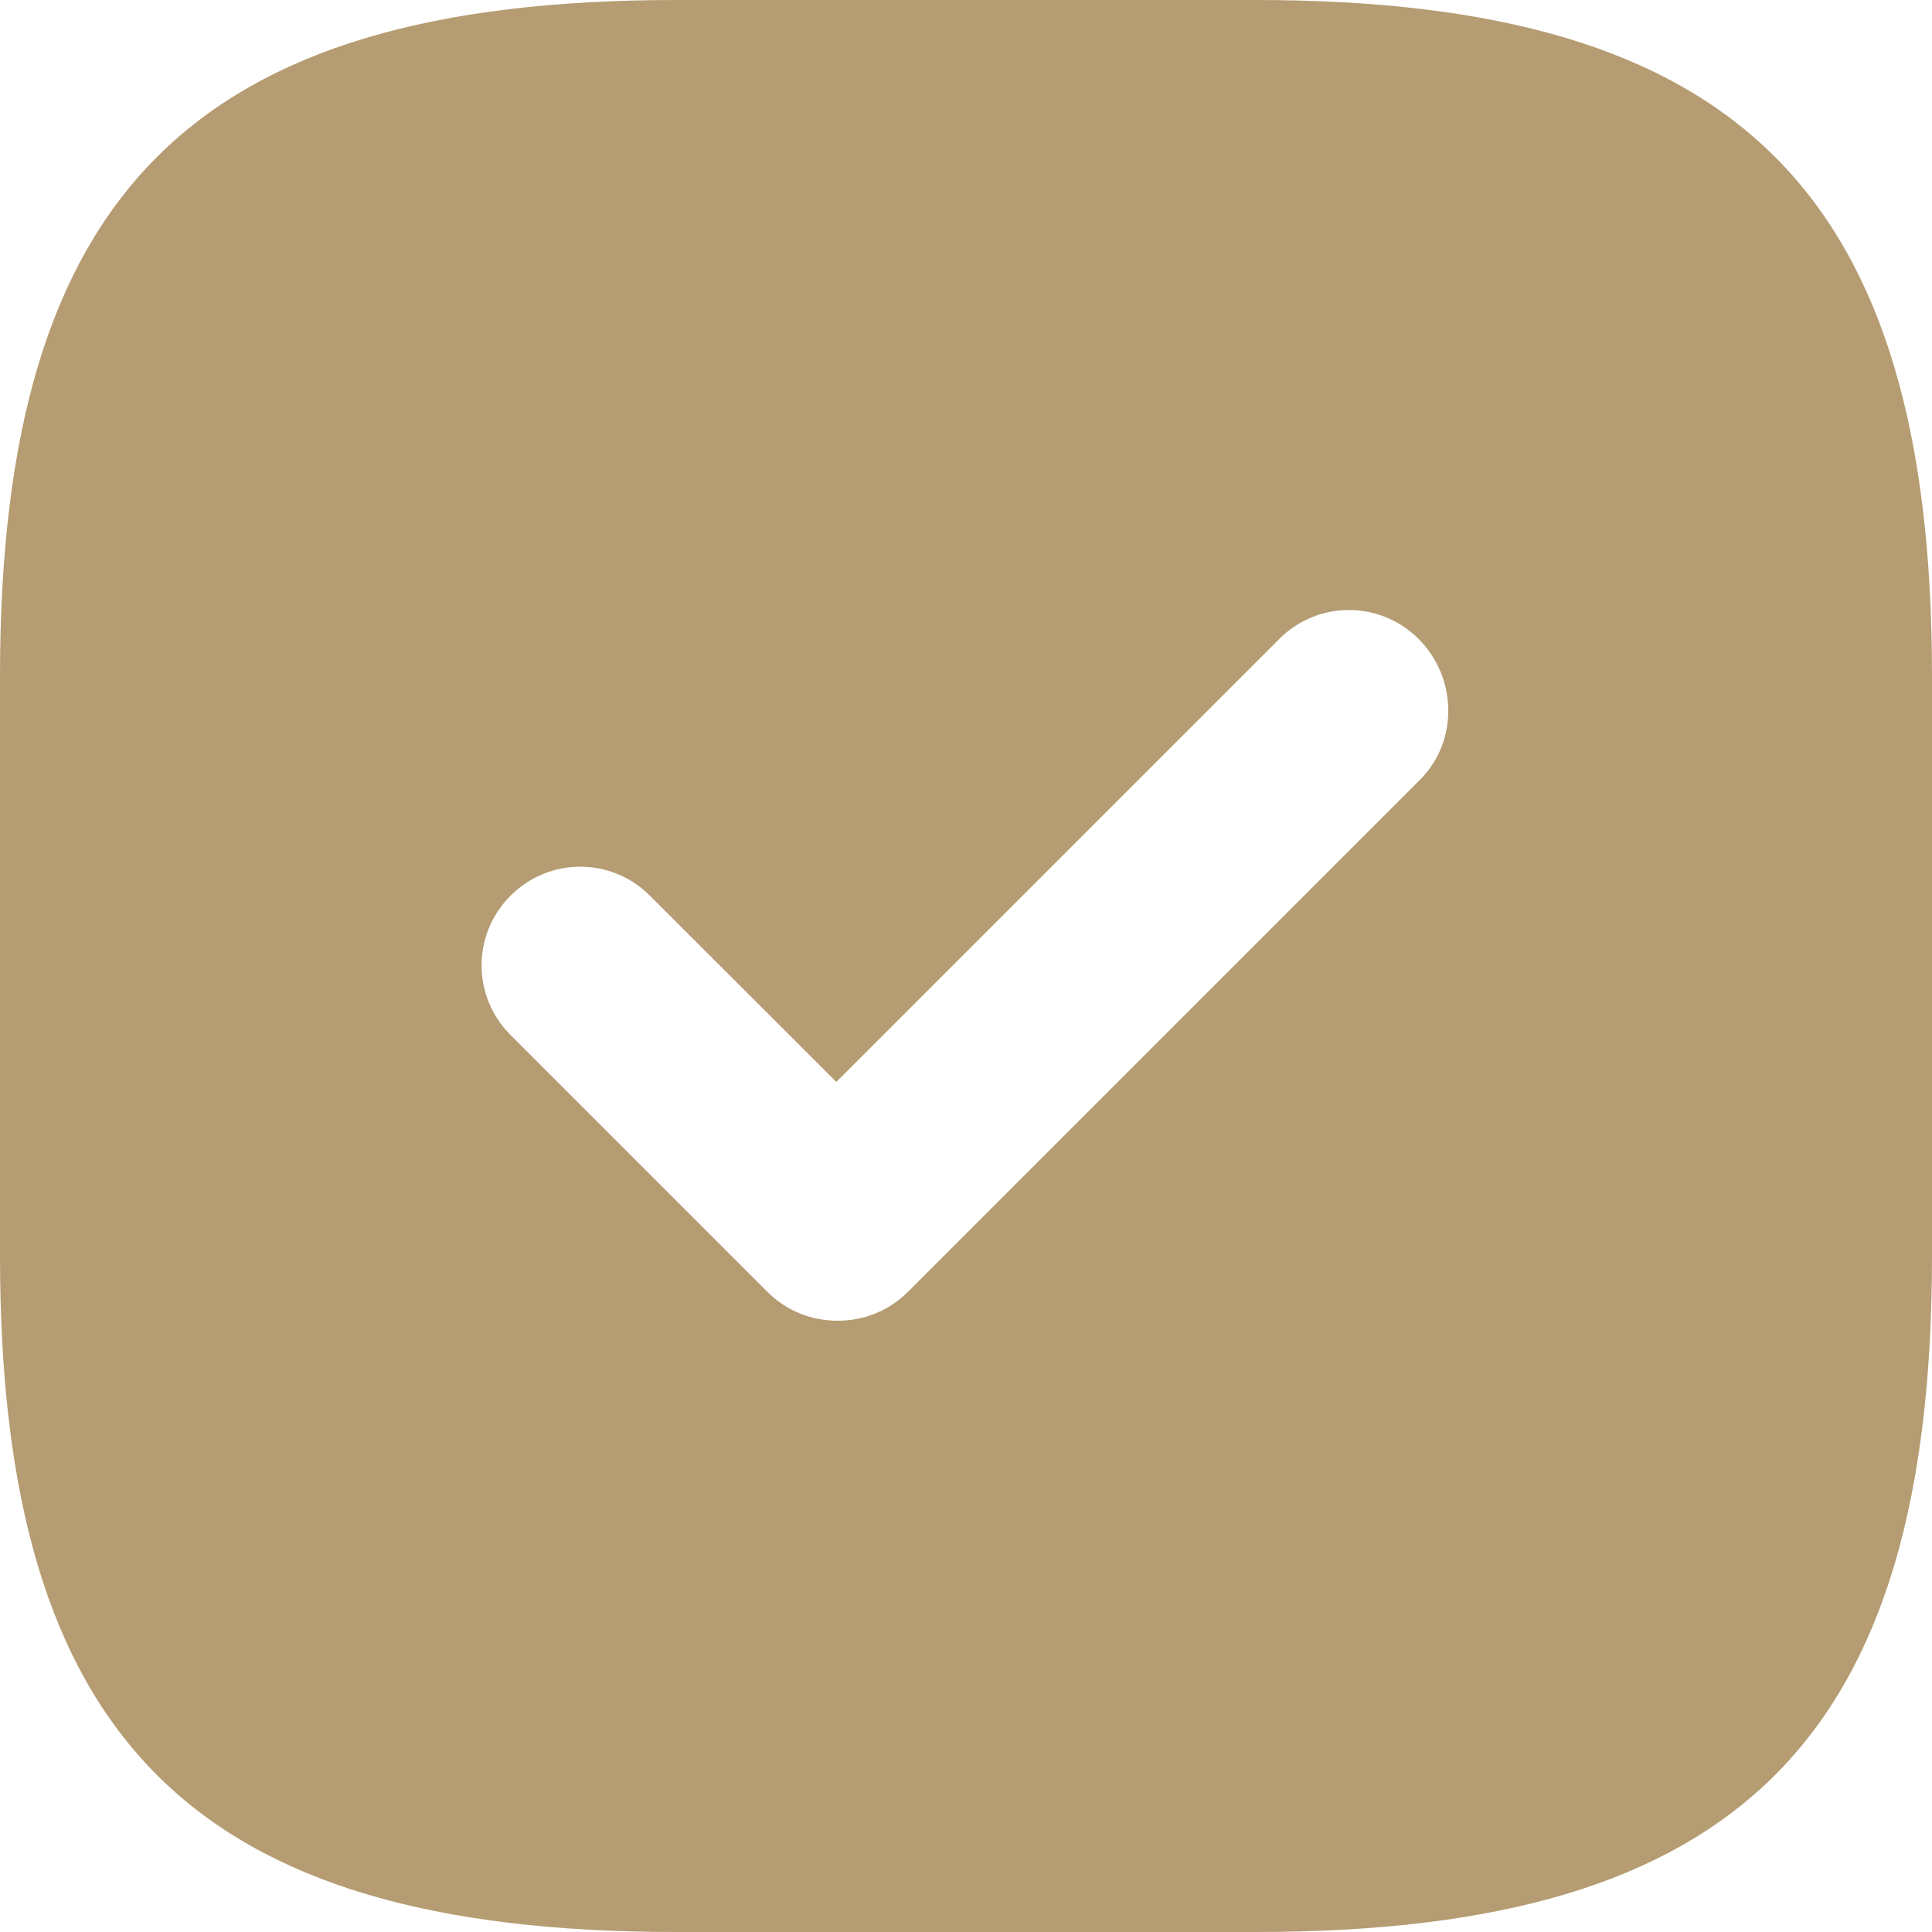 <?xml version="1.0" encoding="UTF-8"?> <svg xmlns="http://www.w3.org/2000/svg" width="15" height="15" viewBox="0 0 15 15" fill="none"><path d="M9.75 0H5.25C1.5 0 0 1.5 0 5.25V9.75C0 13.5 1.5 15 5.25 15H9.75C13.5 15 15 13.5 15 9.75V5.25C15 1.5 13.5 0 9.75 0ZM11.025 6.054L7.05 10.029C6.9 10.179 6.707 10.254 6.504 10.254C6.3 10.254 6.107 10.179 5.957 10.029L3.964 8.036C3.664 7.736 3.664 7.254 3.964 6.954C4.264 6.654 4.746 6.654 5.046 6.954L6.493 8.4L9.932 4.961C10.232 4.661 10.714 4.661 11.014 4.961C11.314 5.261 11.325 5.754 11.025 6.054Z" fill="#B59C72"></path></svg> 